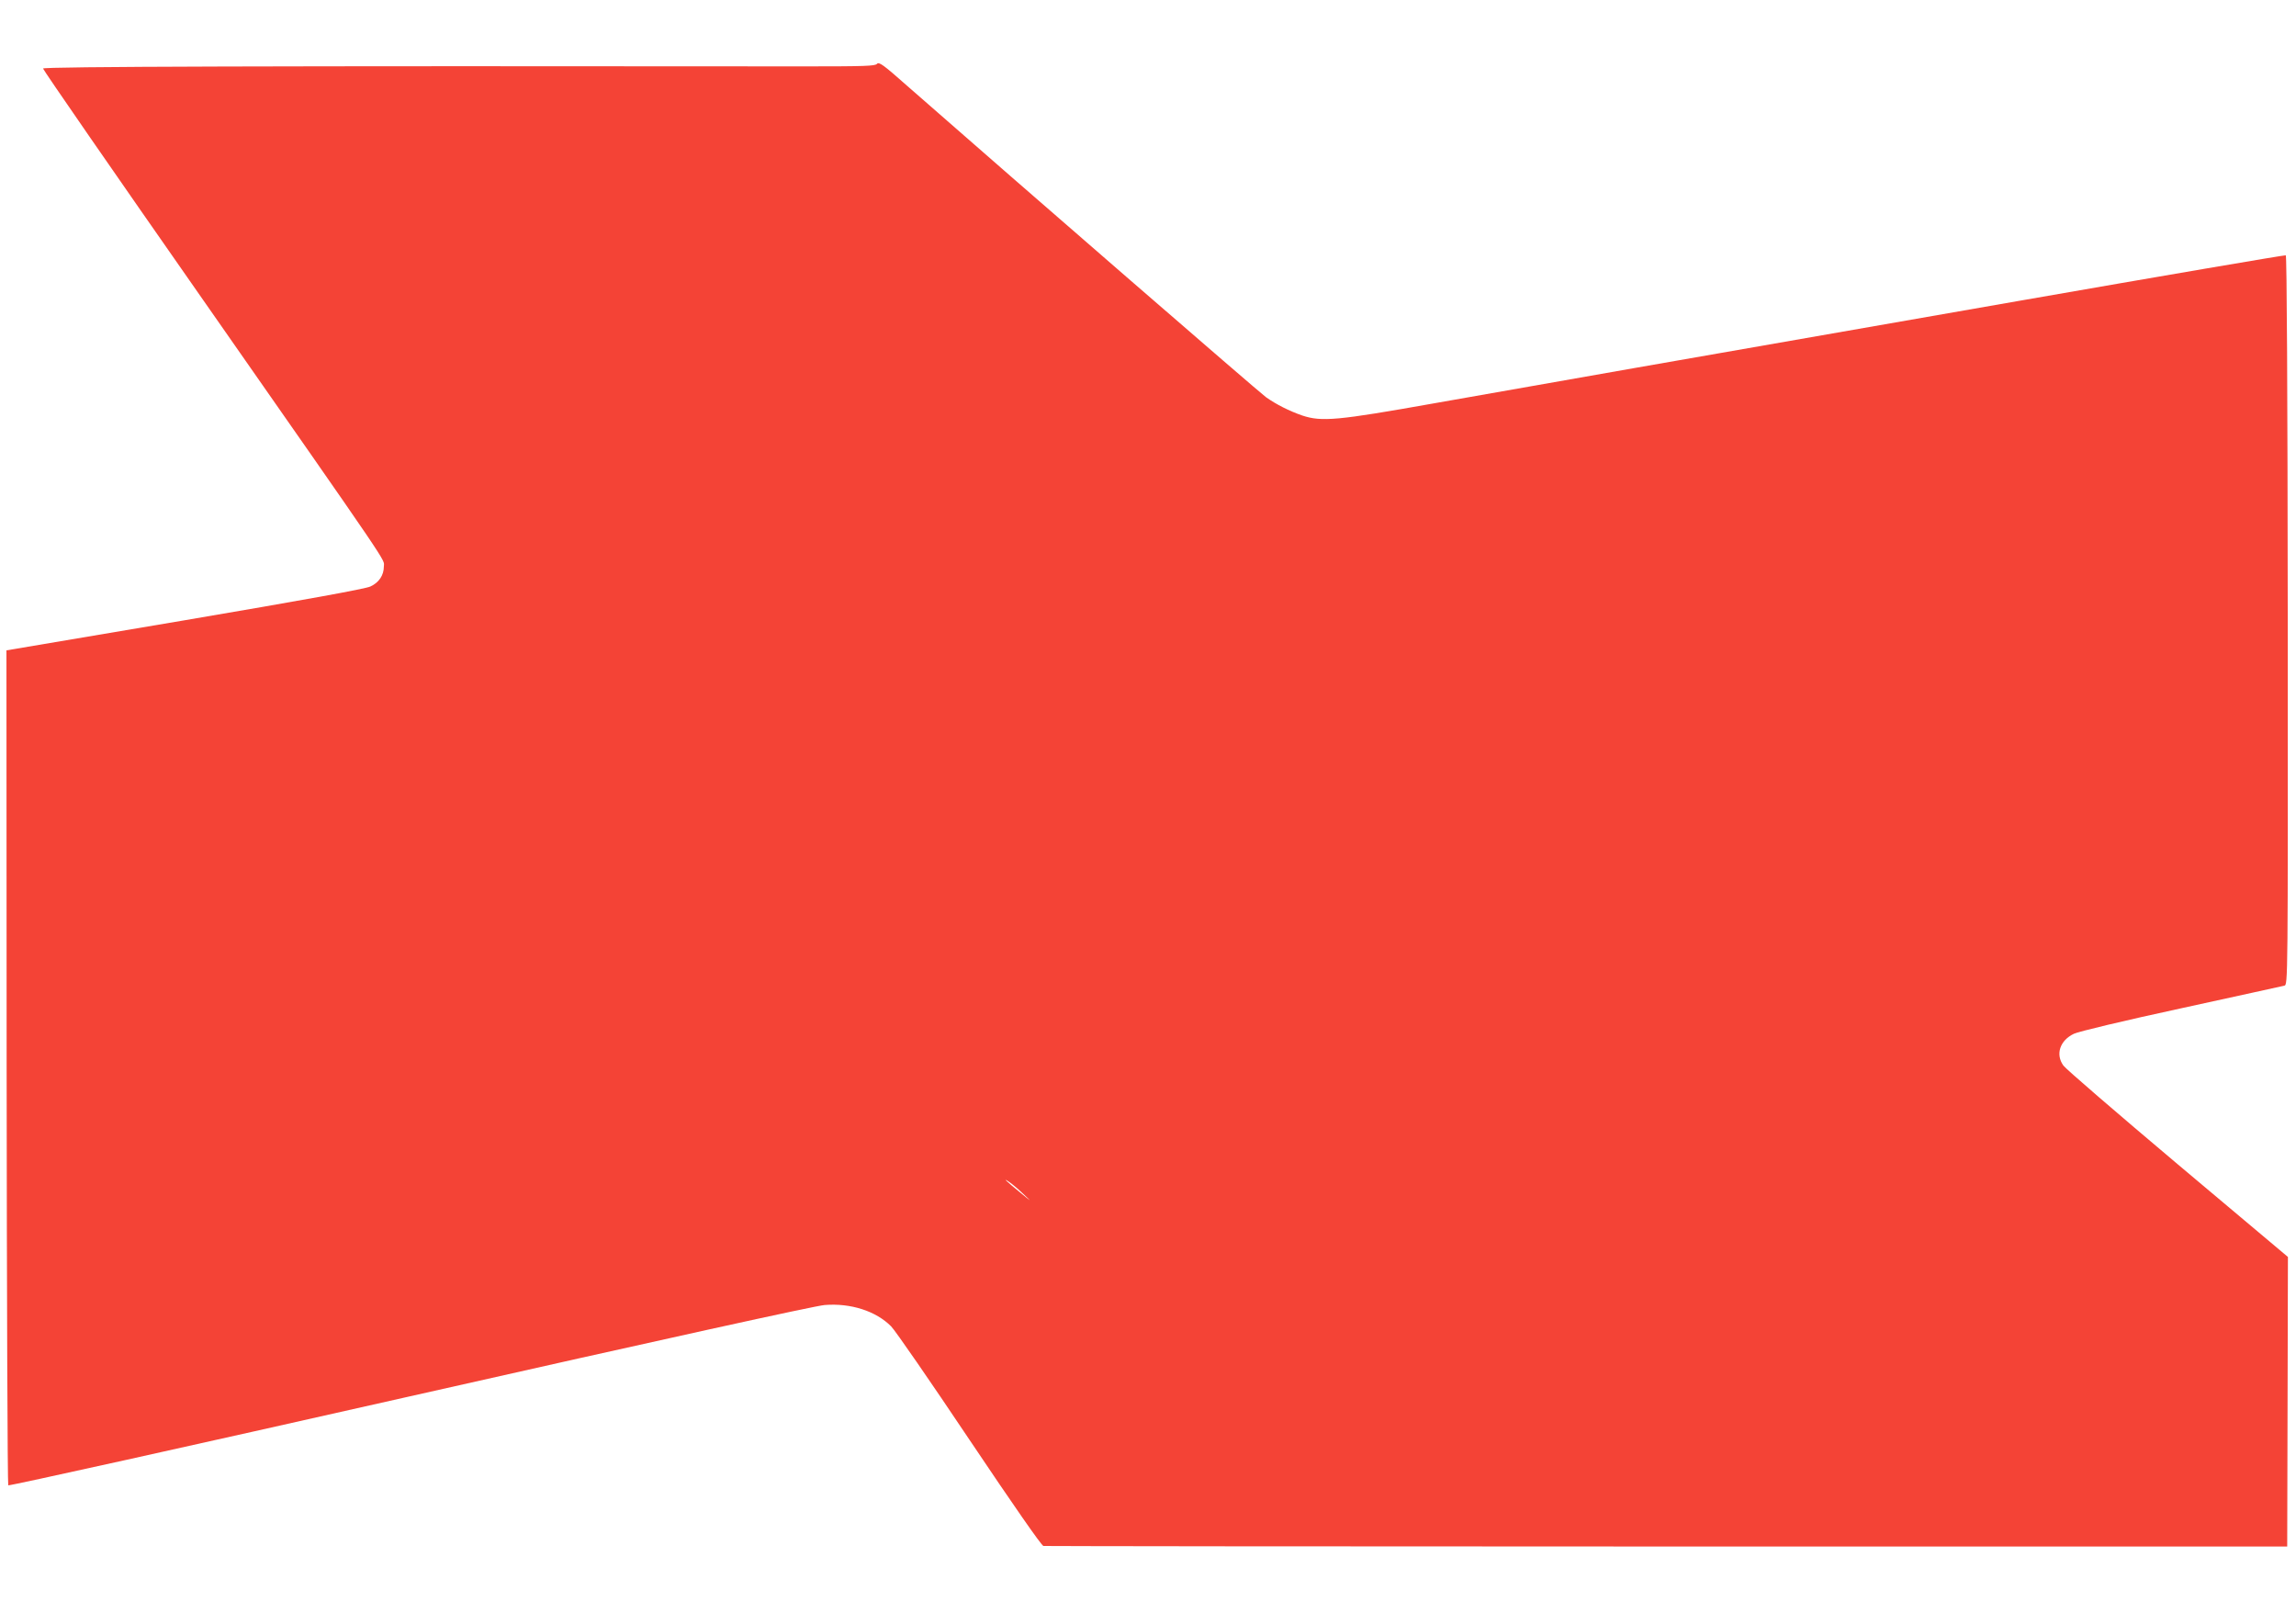 <?xml version="1.0" standalone="no"?>
<!DOCTYPE svg PUBLIC "-//W3C//DTD SVG 20010904//EN"
 "http://www.w3.org/TR/2001/REC-SVG-20010904/DTD/svg10.dtd">
<svg version="1.0" xmlns="http://www.w3.org/2000/svg"
 width="1280pt" height="893pt" viewBox="0 0 1280 893"
 preserveAspectRatio="xMidYMid meet">
<g transform="translate(0,893) scale(0.1,-0.1)"
fill="#f44336" stroke="none">
<path d="M4889 8574 c-10 -12 -69 -14 -388 -14 -3014 3 -4261 -1 -4261 -12 0
-7 401 -587 891 -1288 1077 -1542 1009 -1442 1009 -1487 0 -49 -27 -90 -75
-112 -26 -13 -386 -78 -1034 -188 l-995 -168 1 -2324 c1 -1277 5 -2326 9
-2330 5 -4 1012 219 2239 496 1418 320 2260 505 2312 509 146 12 287 -34 371
-119 23 -23 219 -307 436 -631 243 -362 402 -591 413 -593 10 -1 1574 -3 3476
-3 l3458 0 2 807 2 807 -615 517 c-338 285 -625 532 -637 550 -45 63 -19 140
59 177 24 12 283 74 598 142 305 67 564 123 575 126 20 5 20 13 19 2037 -1
1265 -5 2032 -11 2034 -5 2 -680 -113 -1499 -256 -819 -143 -1775 -310 -2124
-371 -349 -61 -855 -150 -1125 -198 -540 -96 -626 -104 -735 -68 -72 25 -144
61 -202 102 -39 28 -1365 1178 -2000 1735 -132 117 -158 136 -169 123z m817
-6300 c48 -45 47 -45 -16 7 -80 65 -105 89 -64 61 18 -12 54 -43 80 -68z"/>
</g>
</svg>
